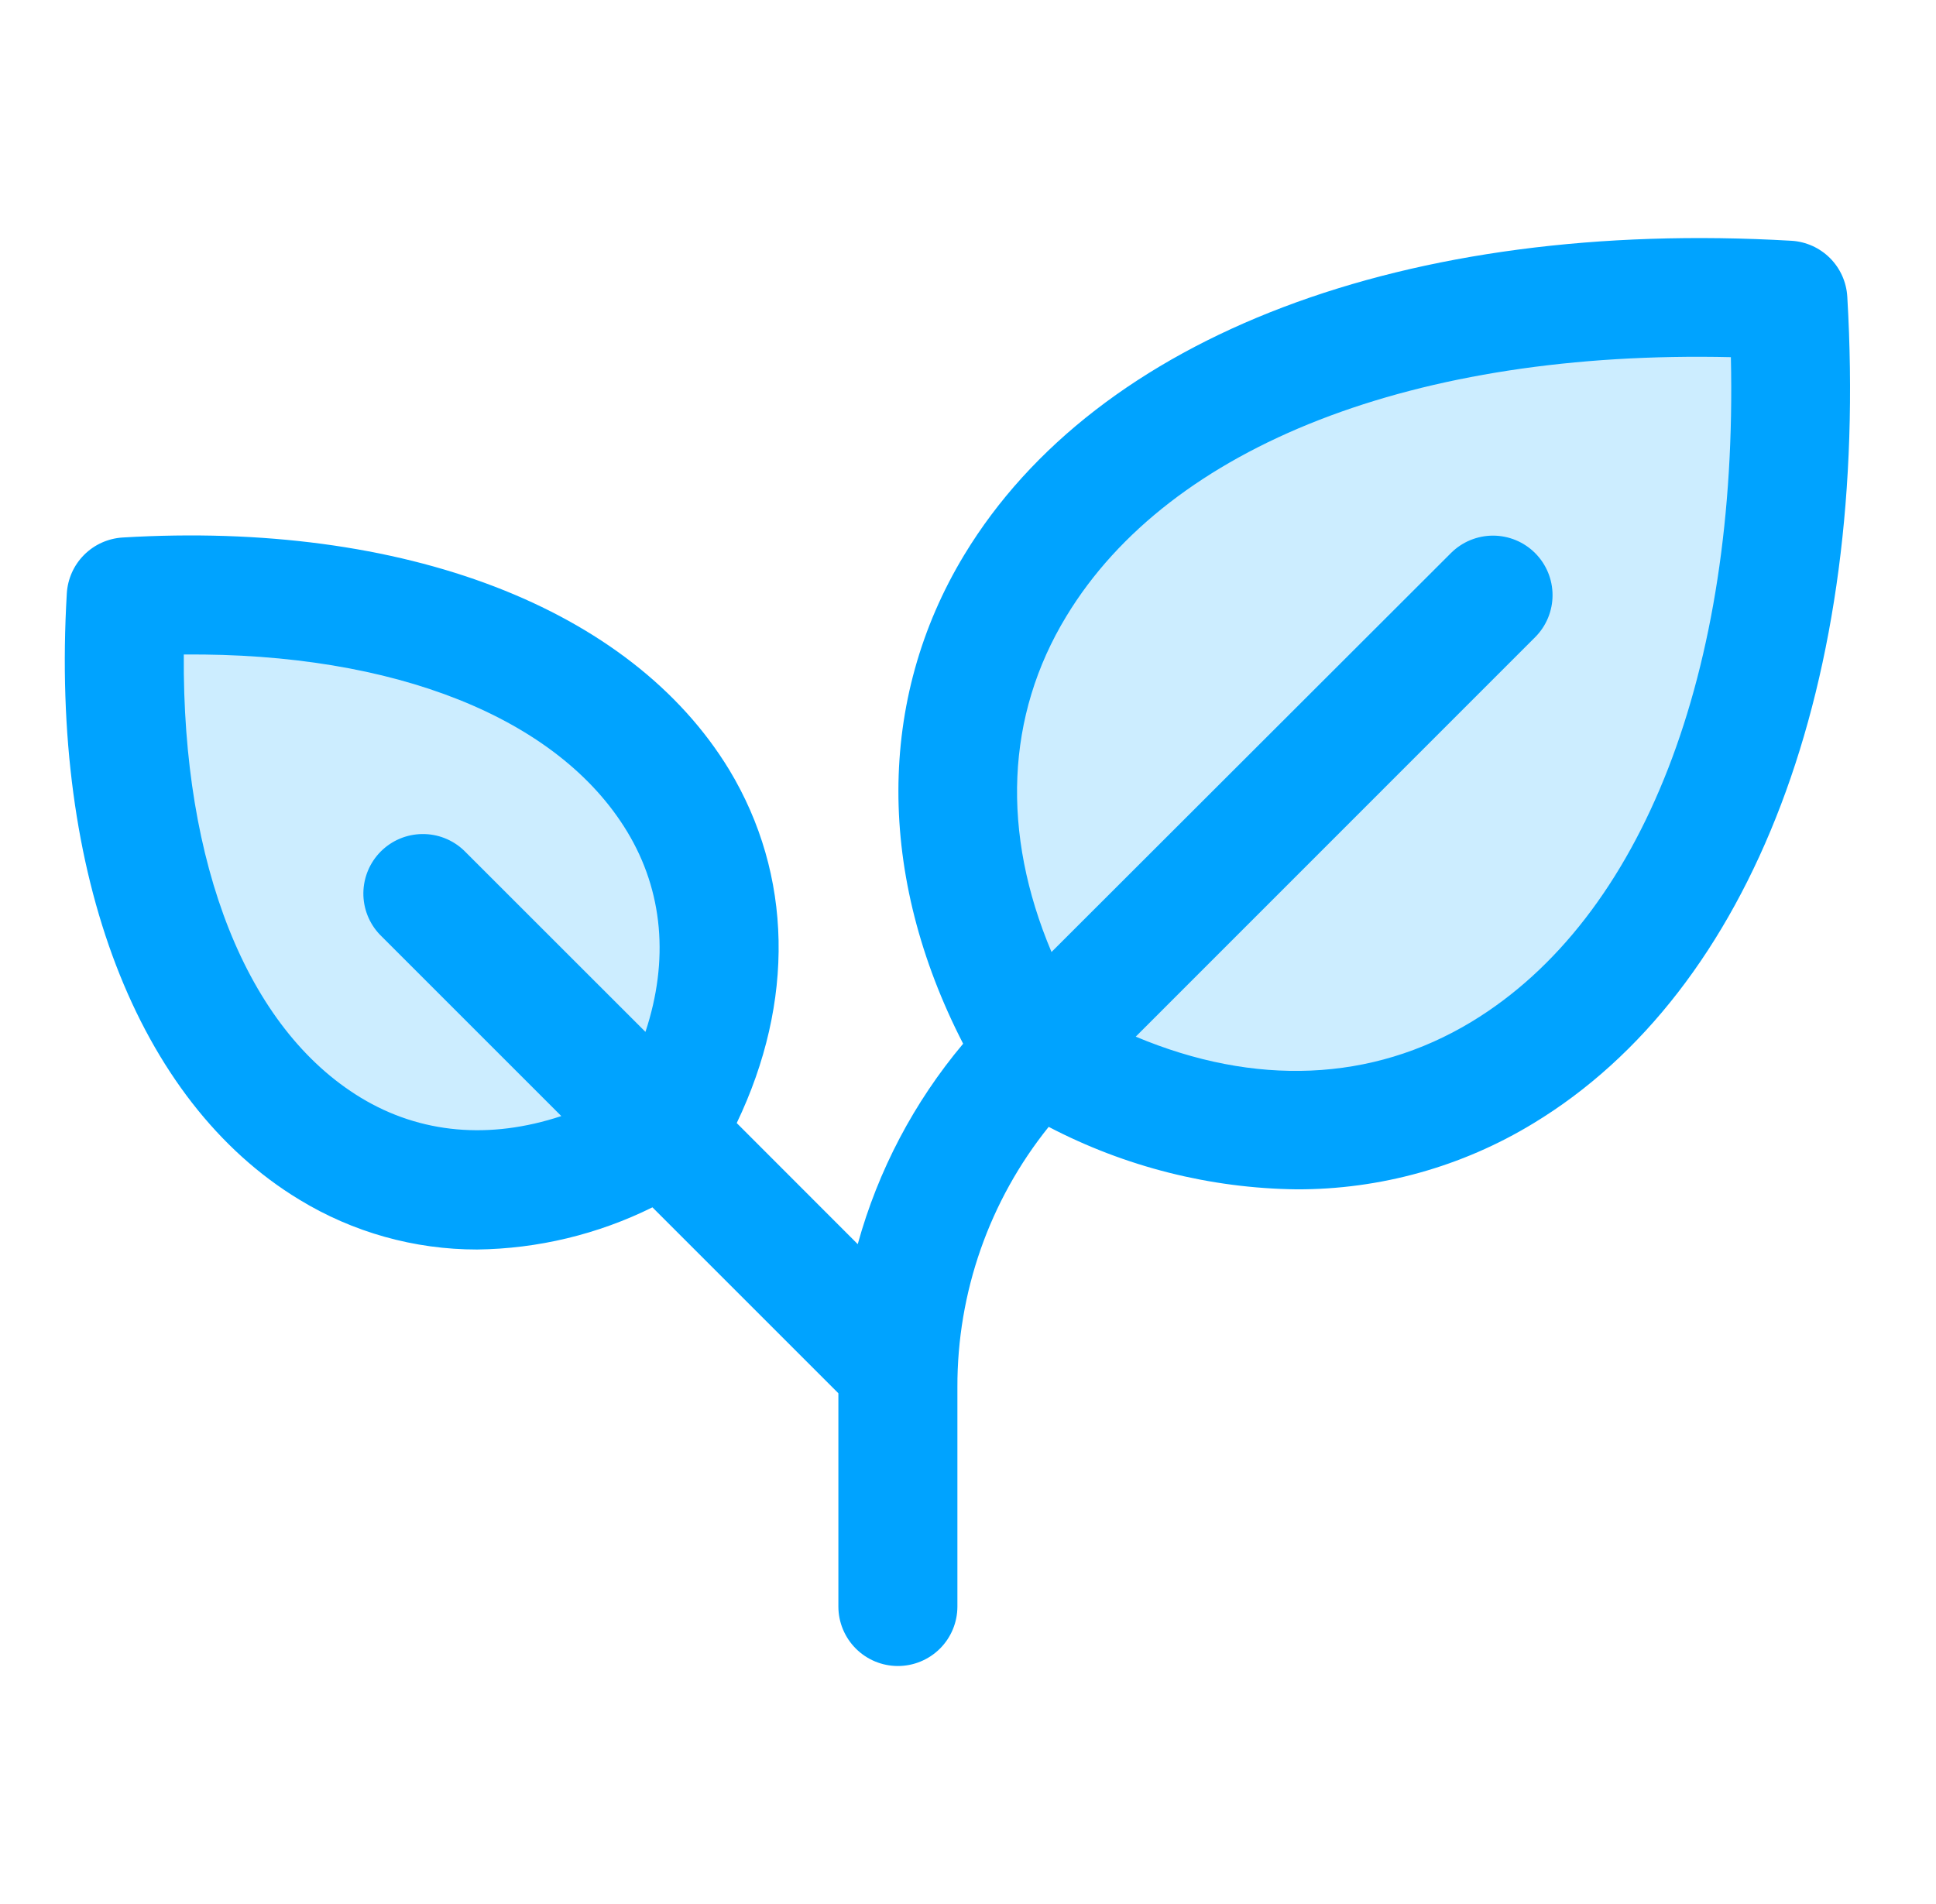 <svg width="61" height="60" viewBox="0 0 61 60" fill="none" xmlns="http://www.w3.org/2000/svg">
<g id="ph:plant-duotone">
<g id="Group">
<path id="Vector" d="M32.637 33.154C25.155 20.683 35.13 8.214 56.33 9.461C57.588 30.661 45.108 40.638 32.637 33.154ZM3.977 18.811C3.087 33.953 11.995 41.076 20.901 35.735C26.245 26.828 19.12 17.92 3.977 18.811Z" fill="#CCEDFF"/>
<path id="Vector_2" d="M58.205 9.349C58.178 8.89 57.984 8.457 57.659 8.132C57.334 7.808 56.901 7.613 56.442 7.587C44.311 6.883 34.57 10.572 30.384 17.482C27.619 22.047 27.623 27.597 30.347 32.89C28.799 34.732 27.666 36.886 27.026 39.206L23.213 35.39C25.045 31.563 24.975 27.572 22.978 24.26C19.875 19.155 12.734 16.406 3.867 16.938C3.409 16.965 2.976 17.159 2.651 17.484C2.326 17.809 2.132 18.242 2.105 18.701C1.582 27.567 4.322 34.708 9.429 37.802C11.117 38.833 13.057 39.377 15.035 39.375C16.952 39.351 18.839 38.897 20.557 38.046L26.416 43.905V50.625C26.416 51.122 26.614 51.599 26.966 51.951C27.317 52.302 27.794 52.5 28.291 52.5C28.789 52.5 29.266 52.302 29.617 51.951C29.969 51.599 30.166 51.122 30.166 50.625V43.713C30.158 40.73 31.173 37.835 33.042 35.51C35.454 36.77 38.129 37.445 40.849 37.479C43.48 37.487 46.062 36.769 48.309 35.402C55.219 31.221 58.917 21.48 58.205 9.349ZM20.337 32.517L14.616 26.798C14.261 26.461 13.789 26.276 13.3 26.283C12.811 26.289 12.344 26.486 11.998 26.832C11.653 27.177 11.456 27.645 11.449 28.134C11.443 28.622 11.628 29.095 11.965 29.449L17.686 35.17C15.434 35.915 13.249 35.73 11.372 34.593C7.777 32.416 5.742 27.262 5.791 20.625C12.427 20.566 17.583 22.61 19.76 26.205C20.897 28.083 21.082 30.267 20.337 32.517ZM46.367 32.198C43.226 34.099 39.535 34.244 35.785 32.667L48.368 20.081C48.72 19.73 48.918 19.253 48.918 18.755C48.918 18.258 48.721 17.781 48.369 17.429C48.018 17.077 47.541 16.88 47.044 16.879C46.546 16.879 46.069 17.076 45.717 17.428L33.131 30C31.547 26.25 31.69 22.556 33.6 19.418C36.867 14.027 44.616 11.027 54.537 11.255C54.762 21.173 51.762 28.931 46.367 32.198Z" fill="#00A3FF"/>
</g>
</g>
</svg>
